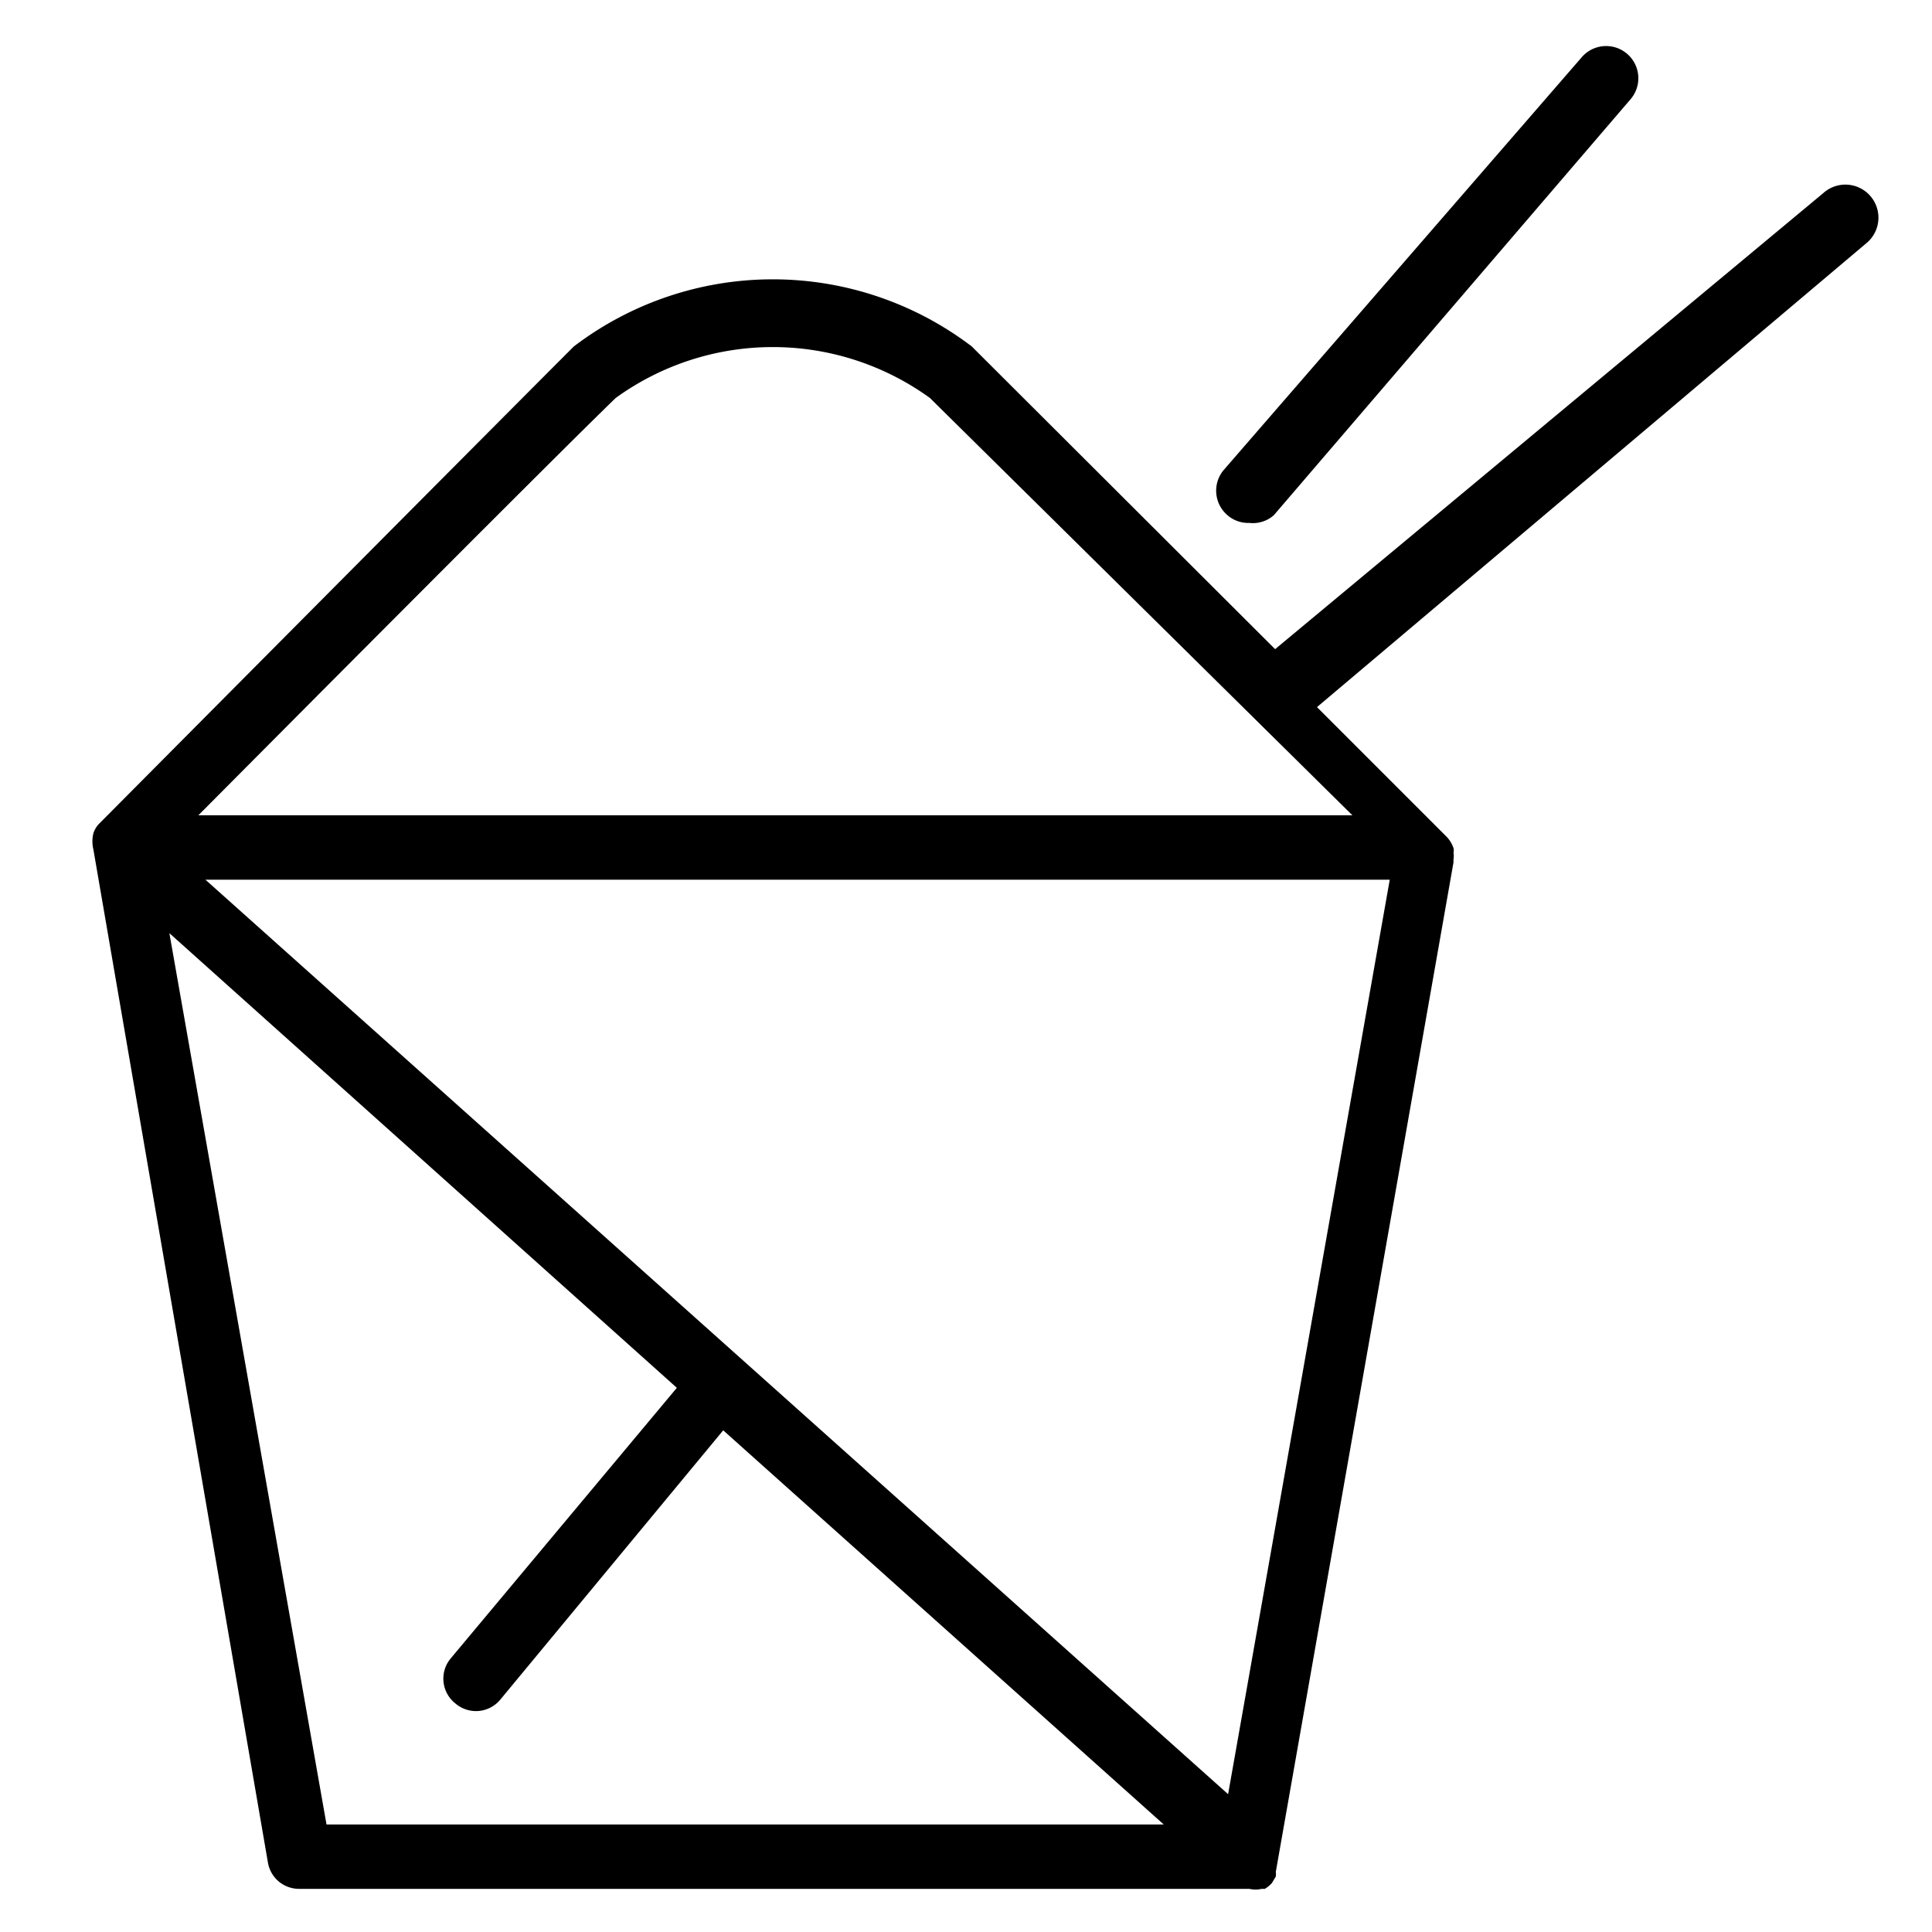 <?xml version="1.0" encoding="UTF-8"?>
<svg width="30" height="30" viewBox="0 0 30 30" fill-rule="evenodd">
  <title>Restaurants</title>
  <path d="M19.4,8.12A.49.49,0,0,0,19.78,8l5.54-6.46a.5.5,0,0,0-.76-.65L19,7.3a.5.5,0,0,0,.06.7A.49.49,0,0,0,19.4,8.12Z"></path>
  <path d="M29,3.76A.5.5,0,1,0,28.31,3L19.8,10.08l-4.71-4.7a5.1,5.1,0,0,0-6.18,0C7.59,6.7,1.59,12.74,1.53,12.8a.39.39,0,0,0-.08.14s0,0,0,0h0a.53.53,0,0,0,0,.25L4.16,28.92a.49.49,0,0,0,.49.41H19.4a.41.41,0,0,0,.19,0l.05,0a.48.48,0,0,0,.11-.09h0s0,0,0,0l.06-.1a.19.19,0,0,0,0-.07s0,0,0,0l2.76-15.68s0,0,0,0a.43.43,0,0,1,0-.05.3.3,0,0,0,0-.1.15.15,0,0,0,0-.07.47.47,0,0,0-.12-.19l-2-2ZM9.56,6.18a4.16,4.16,0,0,1,4.88,0L21,12.66H3.08C4.79,10.94,8.58,7.13,9.56,6.18Zm9.51,21.68L3.19,13.66H21.58ZM2.63,14.49l7.88,7.06L7,25.75a.49.49,0,0,0,.07.7.49.49,0,0,0,.7-.06l3.46-4.18,6.84,6.12h-13Z"></path>
</svg>
